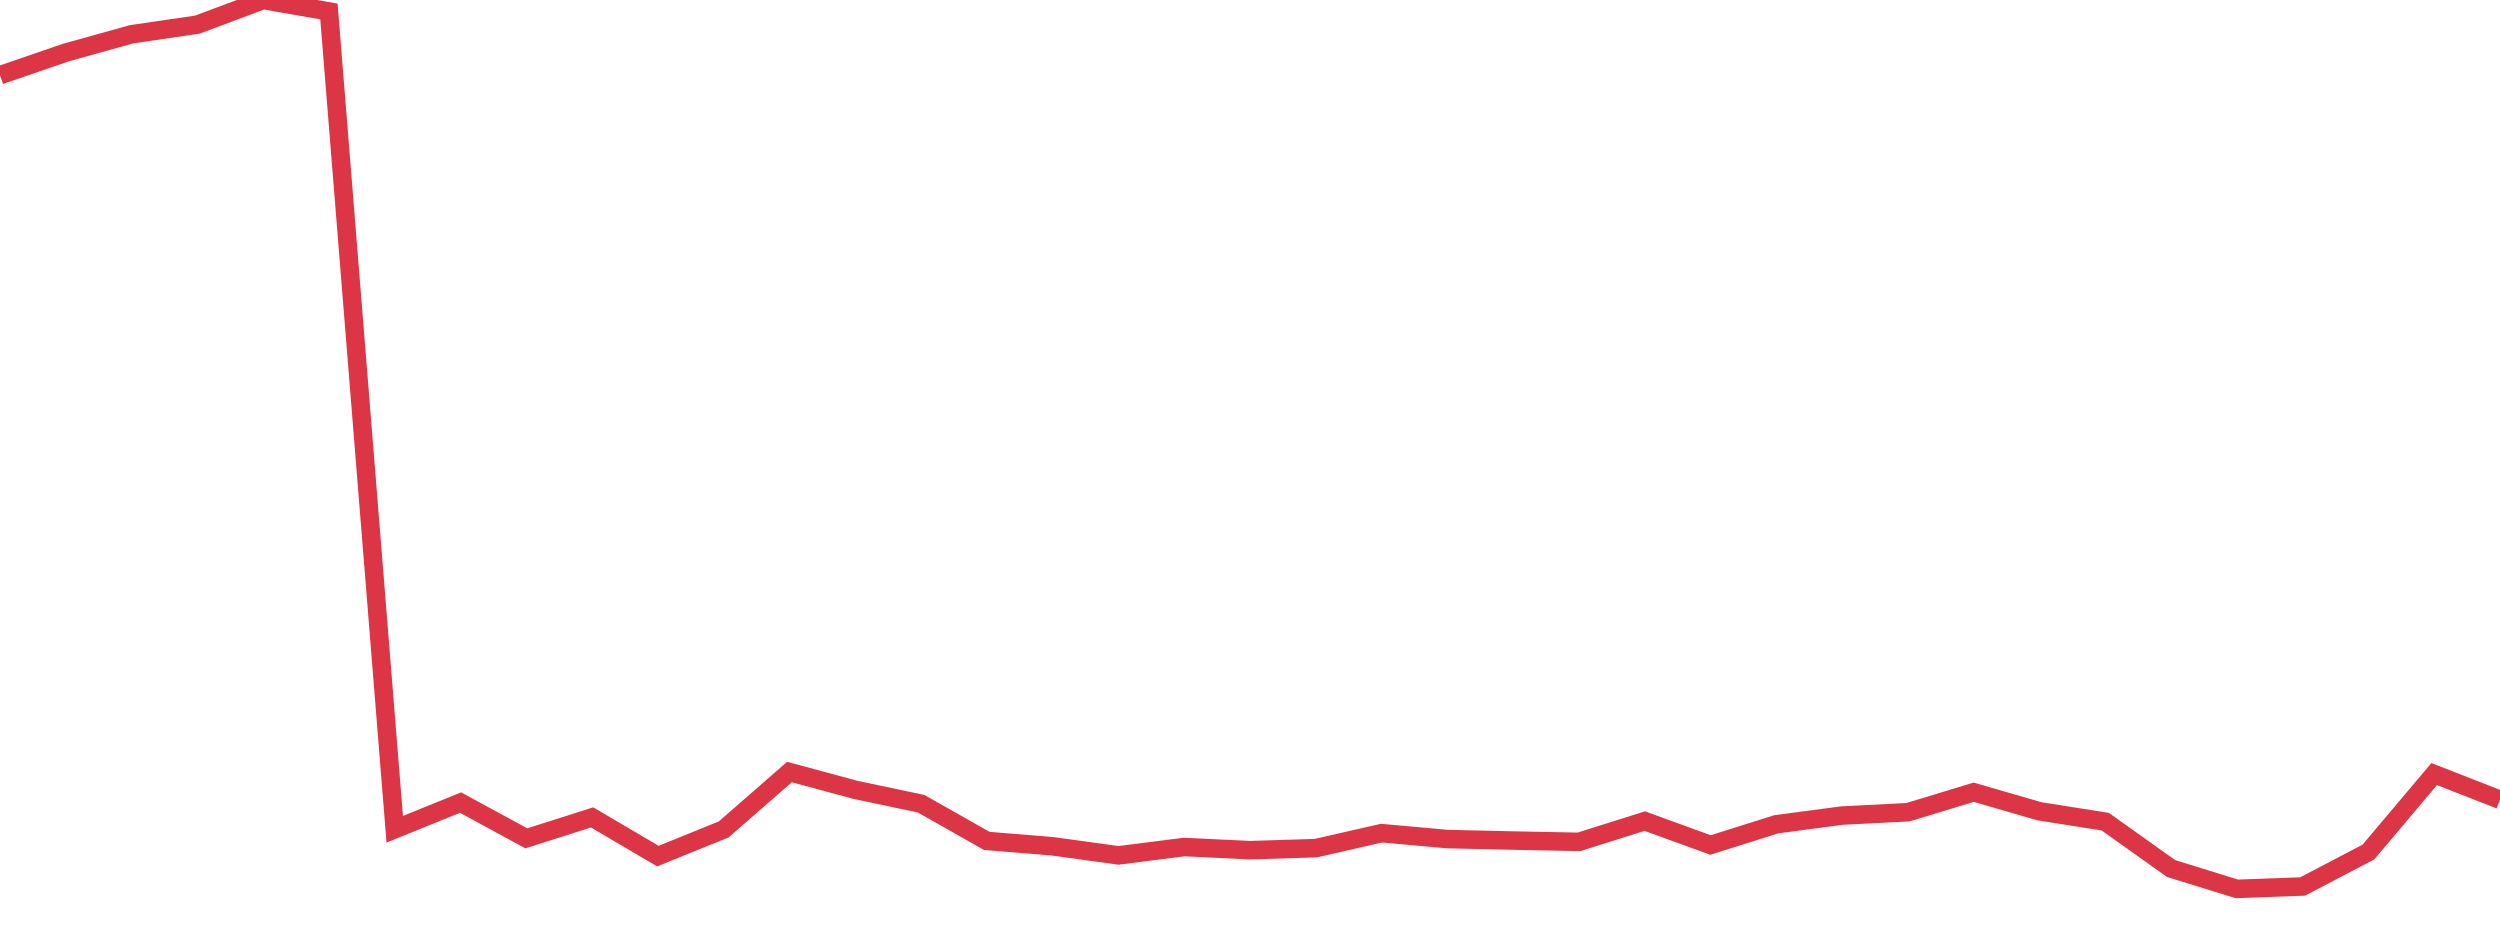 <?xml version="1.0" standalone="no"?>
<!DOCTYPE svg PUBLIC "-//W3C//DTD SVG 1.1//EN" "http://www.w3.org/Graphics/SVG/1.1/DTD/svg11.dtd">
<svg width="135" height="50" viewBox="0 0 135 50" preserveAspectRatio="none" class="sparkline" xmlns="http://www.w3.org/2000/svg"
xmlns:xlink="http://www.w3.org/1999/xlink"><path  class="sparkline--line" d="M 0 4.06 L 0 4.06 L 3.553 2.84 L 7.105 1.85 L 10.658 1.33 L 14.211 0 L 17.763 0.62 L 21.316 44.78 L 24.868 43.34 L 28.421 45.27 L 31.974 44.14 L 35.526 46.23 L 39.079 44.79 L 42.632 41.69 L 46.184 42.65 L 49.737 43.4 L 53.289 45.41 L 56.842 45.7 L 60.395 46.19 L 63.947 45.74 L 67.5 45.91 L 71.053 45.8 L 74.605 44.99 L 78.158 45.31 L 81.711 45.39 L 85.263 45.46 L 88.816 44.34 L 92.368 45.63 L 95.921 44.51 L 99.474 44.04 L 103.026 43.86 L 106.579 42.78 L 110.132 43.81 L 113.684 44.37 L 117.237 46.9 L 120.789 48 L 124.342 47.87 L 127.895 46.01 L 131.447 41.8 L 135 43.19" fill="none" stroke-width="1" stroke="#dc3545"></path></svg>
